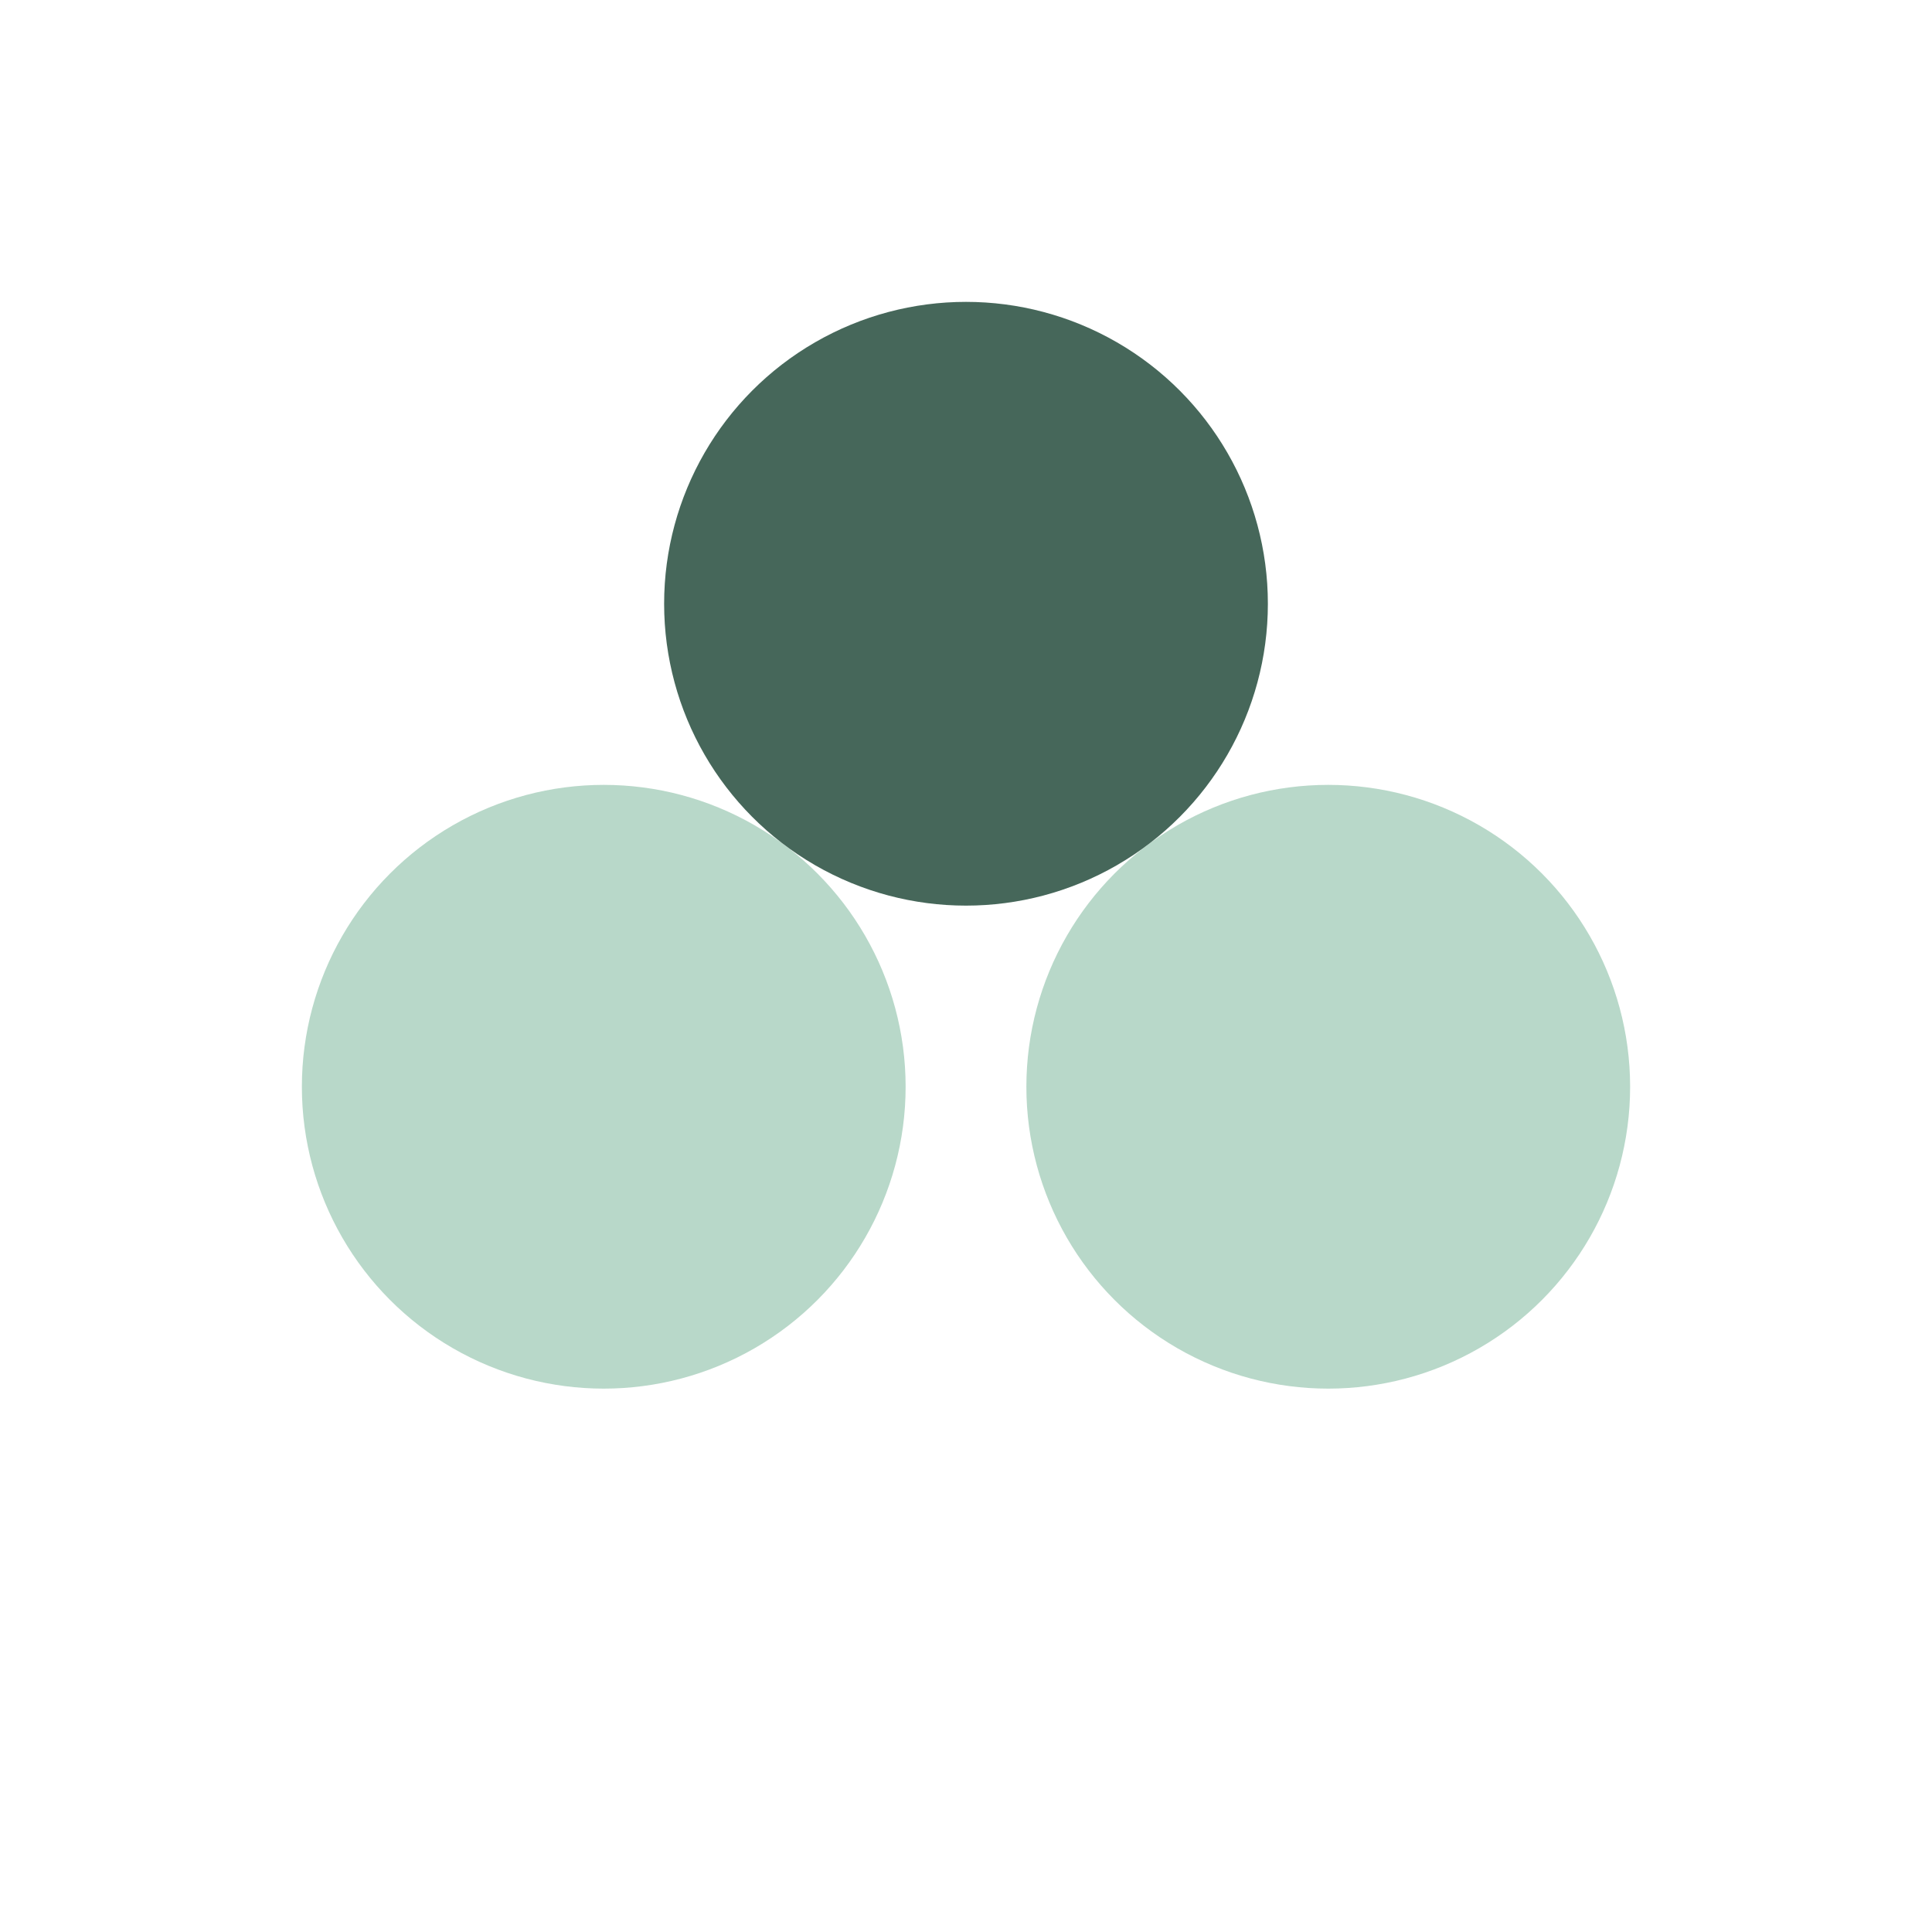 <?xml version="1.0" encoding="UTF-8"?>
<svg xmlns="http://www.w3.org/2000/svg" width="32" height="32" viewBox="0 0 32 32"><circle cx="10" cy="18" r="5" fill="#B8D8C9"/><circle cx="22" cy="18" r="5" fill="#B8D8C9"/><circle cx="16" cy="10" r="5" fill="#46675A"/></svg>